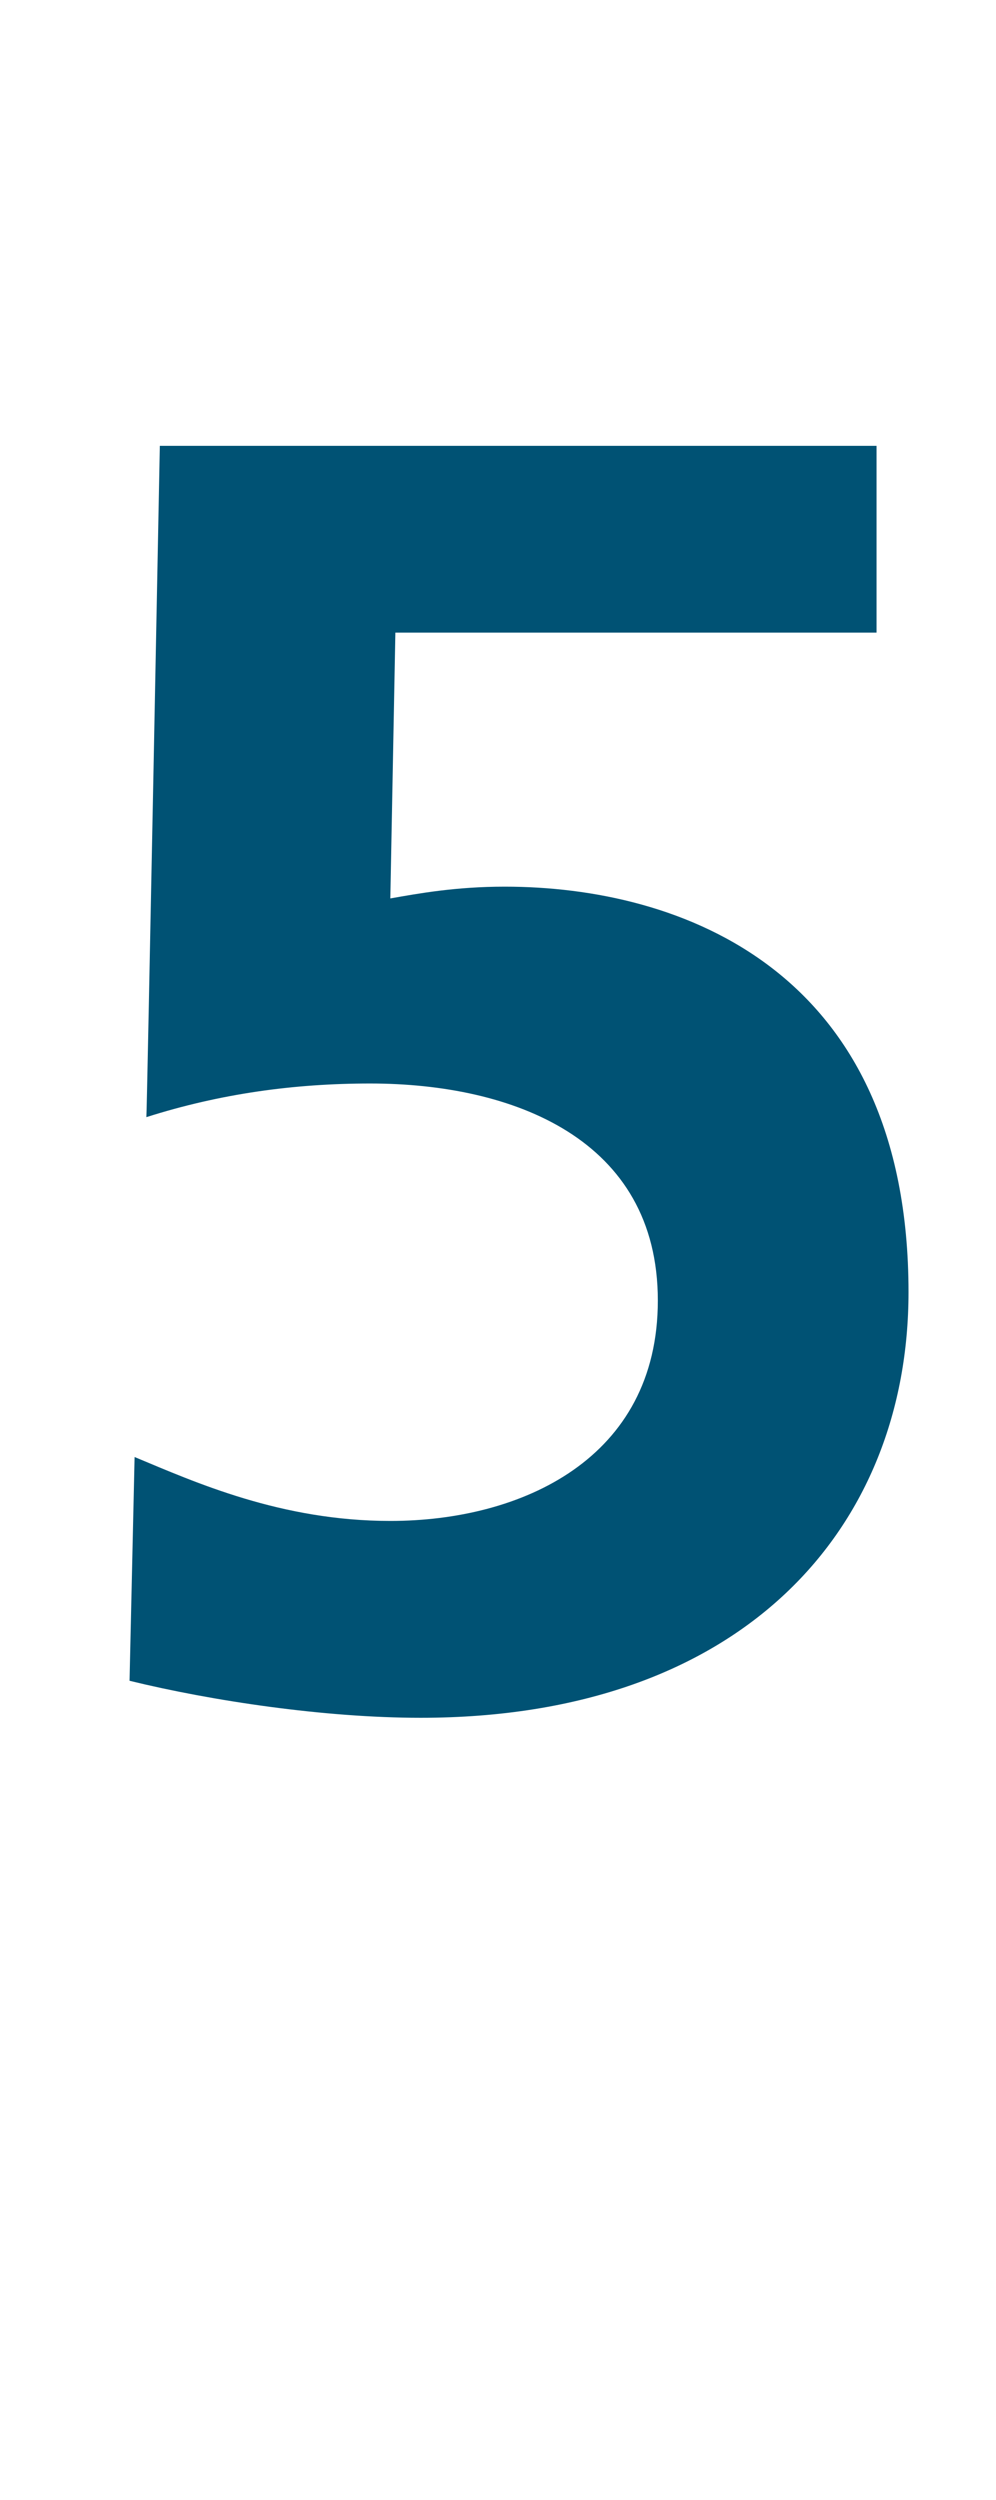 <?xml version="1.0" standalone="no"?><!DOCTYPE svg PUBLIC "-//W3C//DTD SVG 1.1//EN" "http://www.w3.org/Graphics/SVG/1.1/DTD/svg11.dtd"><svg xmlns="http://www.w3.org/2000/svg" version="1.1" width="59.2px" height="148.6px" viewBox="0 -18 59.2 148.6" style="top:-18px">  <desc>5</desc>  <defs/>  <g id="Polygon43974">    <path d="M 52.1 19.6 L 23.5 19.6 C 23.5 19.6 23.2 35.44 23.2 35.4 C 24.9 35.1 27.1 34.7 30 34.7 C 40.4 34.7 54 39.6 54 58.8 C 54 72.8 44.2 84.1 25 84.1 C 19.3 84.1 12.6 83.1 7.7 81.9 C 7.7 81.9 8 68.6 8 68.6 C 11.6 70.1 16.7 72.4 23.2 72.4 C 31 72.4 39.1 68.7 39.1 59.3 C 39.1 49.7 30.5 46.4 22 46.4 C 17.5 46.4 13.1 47 8.7 48.4 C 8.73 48.42 9.5 8.5 9.5 8.5 L 52.1 8.5 L 52.1 19.6 Z " stroke="none" fill="#005274"/>  </g></svg>